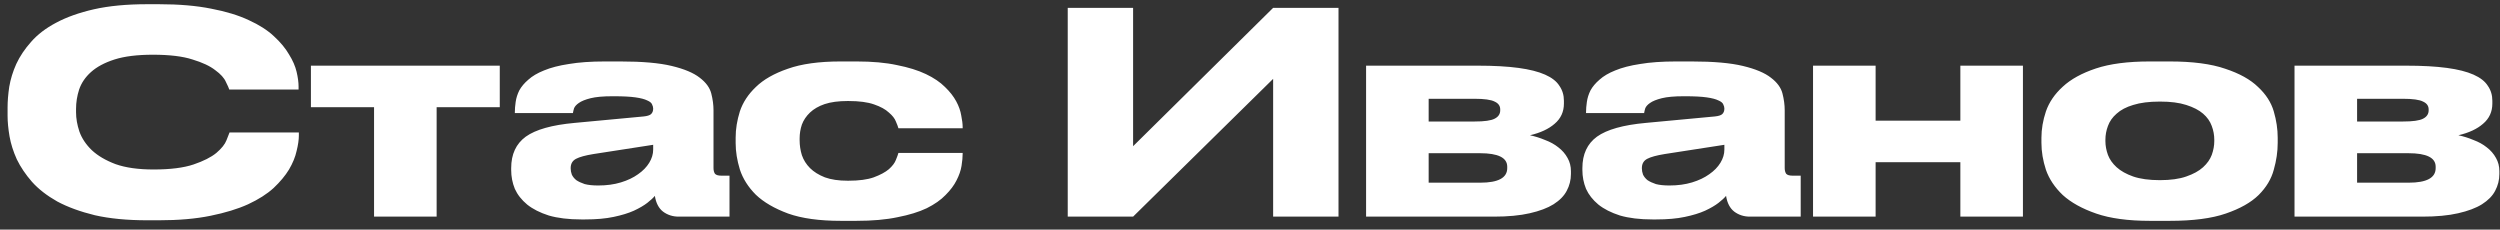<?xml version="1.0" encoding="UTF-8"?> <svg xmlns="http://www.w3.org/2000/svg" width="196" height="18" viewBox="0 0 196 18" fill="none"><rect x="0" y="0" width="196" height="18" fill="#333333" stroke="none"/> <path d="M11.55 17.27C9.966 17.27 8.595 17.138 7.436 16.874C6.292 16.595 5.309 16.236 4.488 15.796C3.681 15.341 3.021 14.828 2.508 14.256C2.009 13.684 1.613 13.097 1.32 12.496C1.041 11.88 0.851 11.279 0.748 10.692C0.645 10.091 0.594 9.548 0.594 9.064V8.426C0.594 7.927 0.638 7.385 0.726 6.798C0.829 6.197 1.012 5.603 1.276 5.016C1.555 4.415 1.943 3.835 2.442 3.278C2.941 2.706 3.593 2.207 4.4 1.782C5.221 1.342 6.211 0.99 7.37 0.726C8.543 0.462 9.937 0.33 11.55 0.33H12.452C14.036 0.33 15.407 0.447 16.566 0.682C17.725 0.902 18.707 1.203 19.514 1.584C20.321 1.951 20.973 2.369 21.472 2.838C21.985 3.307 22.381 3.784 22.66 4.268C22.953 4.737 23.151 5.192 23.254 5.632C23.357 6.072 23.408 6.453 23.408 6.776V7.018H17.974C17.945 6.915 17.857 6.717 17.71 6.424C17.578 6.116 17.299 5.808 16.874 5.5C16.463 5.177 15.869 4.899 15.092 4.664C14.329 4.415 13.295 4.29 11.99 4.29C10.758 4.29 9.753 4.415 8.976 4.664C8.199 4.913 7.583 5.243 7.128 5.654C6.688 6.05 6.38 6.505 6.204 7.018C6.043 7.517 5.962 8.023 5.962 8.536V8.8C5.962 9.284 6.05 9.79 6.226 10.318C6.417 10.846 6.739 11.33 7.194 11.77C7.663 12.21 8.287 12.577 9.064 12.87C9.856 13.149 10.846 13.288 12.034 13.288C13.354 13.288 14.403 13.156 15.18 12.892C15.957 12.628 16.551 12.327 16.962 11.99C17.373 11.638 17.637 11.308 17.754 11C17.886 10.677 17.967 10.472 17.996 10.384H23.43V10.626C23.43 10.963 23.371 11.367 23.254 11.836C23.151 12.305 22.953 12.789 22.66 13.288C22.367 13.772 21.963 14.256 21.45 14.74C20.937 15.209 20.269 15.635 19.448 16.016C18.641 16.383 17.659 16.683 16.5 16.918C15.356 17.153 14.007 17.27 12.452 17.27H11.55ZM29.326 8.404H24.376V5.148H39.182V8.404H34.232V16.984H29.326V8.404ZM51.209 11.352L46.523 12.078C45.892 12.181 45.437 12.305 45.159 12.452C44.88 12.599 44.741 12.841 44.741 13.178V13.2C44.741 13.361 44.77 13.523 44.829 13.684C44.902 13.845 45.019 13.992 45.181 14.124C45.357 14.241 45.577 14.344 45.841 14.432C46.119 14.505 46.471 14.542 46.897 14.542C47.557 14.542 48.151 14.461 48.679 14.3C49.207 14.139 49.654 13.926 50.021 13.662C50.402 13.398 50.695 13.097 50.901 12.76C51.106 12.423 51.209 12.078 51.209 11.726V11.352ZM51.341 15.356C51.209 15.517 51.011 15.701 50.747 15.906C50.483 16.111 50.131 16.317 49.691 16.522C49.265 16.713 48.737 16.874 48.107 17.006C47.491 17.138 46.743 17.204 45.863 17.204H45.577C44.579 17.204 43.729 17.101 43.025 16.896C42.335 16.676 41.771 16.39 41.331 16.038C40.891 15.671 40.568 15.261 40.363 14.806C40.172 14.337 40.077 13.845 40.077 13.332V13.178C40.077 12.093 40.458 11.271 41.221 10.714C41.998 10.157 43.274 9.797 45.049 9.636L50.461 9.13C50.739 9.101 50.93 9.042 51.033 8.954C51.15 8.851 51.209 8.705 51.209 8.514C51.209 8.411 51.179 8.301 51.121 8.184C51.077 8.067 50.952 7.964 50.747 7.876C50.541 7.773 50.233 7.693 49.823 7.634C49.412 7.575 48.847 7.546 48.129 7.546H48.019C47.285 7.546 46.713 7.597 46.303 7.7C45.892 7.803 45.584 7.927 45.379 8.074C45.188 8.206 45.063 8.345 45.005 8.492C44.961 8.639 44.931 8.763 44.917 8.866H40.363V8.822C40.363 8.558 40.385 8.279 40.429 7.986C40.473 7.678 40.568 7.377 40.715 7.084C40.876 6.791 41.111 6.512 41.419 6.248C41.727 5.969 42.137 5.727 42.651 5.522C43.179 5.302 43.831 5.133 44.609 5.016C45.386 4.884 46.325 4.818 47.425 4.818H48.635C50.351 4.818 51.693 4.935 52.661 5.17C53.643 5.405 54.377 5.713 54.861 6.094C55.345 6.461 55.645 6.871 55.763 7.326C55.88 7.781 55.939 8.221 55.939 8.646V13.178C55.939 13.354 55.975 13.501 56.049 13.618C56.137 13.721 56.305 13.772 56.555 13.772H57.193V16.984H53.211C52.741 16.984 52.331 16.852 51.979 16.588C51.641 16.324 51.429 15.913 51.341 15.356ZM65.925 17.314C64.239 17.314 62.86 17.123 61.789 16.742C60.719 16.346 59.875 15.855 59.259 15.268C58.658 14.667 58.24 14.007 58.005 13.288C57.785 12.569 57.675 11.88 57.675 11.22V10.78C57.675 10.12 57.785 9.438 58.005 8.734C58.24 8.03 58.658 7.392 59.259 6.82C59.861 6.233 60.697 5.757 61.767 5.39C62.838 5.009 64.217 4.818 65.903 4.818H67.157C68.389 4.818 69.445 4.913 70.325 5.104C71.22 5.28 71.975 5.515 72.591 5.808C73.207 6.101 73.706 6.439 74.087 6.82C74.469 7.187 74.762 7.561 74.967 7.942C75.173 8.323 75.305 8.697 75.363 9.064C75.437 9.416 75.473 9.724 75.473 9.988V10.054H70.435C70.406 9.937 70.34 9.761 70.237 9.526C70.149 9.291 69.966 9.057 69.687 8.822C69.423 8.573 69.035 8.36 68.521 8.184C68.023 8.008 67.355 7.92 66.519 7.92H66.453C65.735 7.92 65.133 8.001 64.649 8.162C64.18 8.323 63.799 8.543 63.505 8.822C63.212 9.101 62.999 9.416 62.867 9.768C62.75 10.12 62.691 10.479 62.691 10.846V11C62.691 11.396 62.75 11.785 62.867 12.166C62.999 12.547 63.212 12.885 63.505 13.178C63.799 13.471 64.187 13.713 64.671 13.904C65.155 14.08 65.749 14.168 66.453 14.168H66.519C67.341 14.168 68.001 14.08 68.499 13.904C69.013 13.713 69.409 13.501 69.687 13.266C69.966 13.017 70.149 12.775 70.237 12.54C70.34 12.291 70.406 12.107 70.435 11.99H75.473V12.034C75.473 12.313 75.444 12.635 75.385 13.002C75.327 13.369 75.195 13.75 74.989 14.146C74.799 14.527 74.513 14.909 74.131 15.29C73.765 15.671 73.273 16.016 72.657 16.324C72.041 16.617 71.279 16.852 70.369 17.028C69.475 17.219 68.397 17.314 67.135 17.314H65.925ZM99.814 6.182L88.835 16.984H83.71V0.616H88.835V11.462L99.814 0.616H104.939V16.984H99.814V6.182ZM107.101 16.984V5.148H115.857C117.118 5.148 118.181 5.207 119.047 5.324C119.912 5.441 120.609 5.617 121.137 5.852C121.665 6.087 122.039 6.38 122.259 6.732C122.493 7.069 122.611 7.458 122.611 7.898V8.118C122.611 8.763 122.369 9.291 121.885 9.702C121.415 10.113 120.77 10.413 119.949 10.604C120.359 10.692 120.755 10.817 121.137 10.978C121.533 11.125 121.877 11.315 122.171 11.55C122.479 11.785 122.721 12.063 122.897 12.386C123.073 12.694 123.161 13.039 123.161 13.42V13.64C123.161 14.109 123.051 14.549 122.831 14.96C122.625 15.356 122.281 15.708 121.797 16.016C121.327 16.309 120.704 16.544 119.927 16.72C119.164 16.896 118.225 16.984 117.111 16.984H107.101ZM115.615 9.526C116.377 9.526 116.898 9.453 117.177 9.306C117.47 9.159 117.617 8.939 117.617 8.646V8.58C117.617 8.301 117.47 8.096 117.177 7.964C116.898 7.817 116.37 7.744 115.593 7.744H112.007V9.526H115.615ZM116.055 14.322C117.463 14.322 118.167 13.941 118.167 13.178V13.068C118.167 12.364 117.455 12.012 116.033 12.012H112.007V14.322H116.055ZM135.191 11.352L130.505 12.078C129.874 12.181 129.42 12.305 129.141 12.452C128.862 12.599 128.723 12.841 128.723 13.178V13.2C128.723 13.361 128.752 13.523 128.811 13.684C128.884 13.845 129.002 13.992 129.163 14.124C129.339 14.241 129.559 14.344 129.823 14.432C130.102 14.505 130.454 14.542 130.879 14.542C131.539 14.542 132.133 14.461 132.661 14.3C133.189 14.139 133.636 13.926 134.003 13.662C134.384 13.398 134.678 13.097 134.883 12.76C135.088 12.423 135.191 12.078 135.191 11.726V11.352ZM135.323 15.356C135.191 15.517 134.993 15.701 134.729 15.906C134.465 16.111 134.113 16.317 133.673 16.522C133.248 16.713 132.72 16.874 132.089 17.006C131.473 17.138 130.725 17.204 129.845 17.204H129.559C128.562 17.204 127.711 17.101 127.007 16.896C126.318 16.676 125.753 16.39 125.313 16.038C124.873 15.671 124.55 15.261 124.345 14.806C124.154 14.337 124.059 13.845 124.059 13.332V13.178C124.059 12.093 124.44 11.271 125.203 10.714C125.98 10.157 127.256 9.797 129.031 9.636L134.443 9.13C134.722 9.101 134.912 9.042 135.015 8.954C135.132 8.851 135.191 8.705 135.191 8.514C135.191 8.411 135.162 8.301 135.103 8.184C135.059 8.067 134.934 7.964 134.729 7.876C134.524 7.773 134.216 7.693 133.805 7.634C133.394 7.575 132.83 7.546 132.111 7.546H132.001C131.268 7.546 130.696 7.597 130.285 7.7C129.874 7.803 129.566 7.927 129.361 8.074C129.17 8.206 129.046 8.345 128.987 8.492C128.943 8.639 128.914 8.763 128.899 8.866H124.345V8.822C124.345 8.558 124.367 8.279 124.411 7.986C124.455 7.678 124.55 7.377 124.697 7.084C124.858 6.791 125.093 6.512 125.401 6.248C125.709 5.969 126.12 5.727 126.633 5.522C127.161 5.302 127.814 5.133 128.591 5.016C129.368 4.884 130.307 4.818 131.407 4.818H132.617C134.333 4.818 135.675 4.935 136.643 5.17C137.626 5.405 138.359 5.713 138.843 6.094C139.327 6.461 139.628 6.871 139.745 7.326C139.862 7.781 139.921 8.221 139.921 8.646V13.178C139.921 13.354 139.958 13.501 140.031 13.618C140.119 13.721 140.288 13.772 140.537 13.772H141.175V16.984H137.193C136.724 16.984 136.313 16.852 135.961 16.588C135.624 16.324 135.411 15.913 135.323 15.356ZM142.142 16.984V5.148H147.048V9.46H153.692V5.148H158.598V16.984H153.692V12.716H147.048V16.984H142.142ZM168.562 17.314C166.846 17.314 165.438 17.123 164.338 16.742C163.238 16.361 162.366 15.877 161.72 15.29C161.09 14.689 160.65 14.029 160.4 13.31C160.166 12.591 160.048 11.887 160.048 11.198V10.802C160.048 10.127 160.166 9.438 160.4 8.734C160.65 8.015 161.09 7.37 161.72 6.798C162.351 6.211 163.216 5.735 164.316 5.368C165.416 5.001 166.824 4.818 168.54 4.818H170.102C171.906 4.818 173.358 5.009 174.458 5.39C175.573 5.757 176.431 6.233 177.032 6.82C177.648 7.392 178.059 8.03 178.264 8.734C178.47 9.438 178.572 10.127 178.572 10.802V11.198C178.572 11.887 178.47 12.591 178.264 13.31C178.074 14.029 177.678 14.689 177.076 15.29C176.475 15.877 175.617 16.361 174.502 16.742C173.402 17.123 171.936 17.314 170.102 17.314H168.562ZM169.332 14.124C170.168 14.124 170.858 14.029 171.4 13.838C171.958 13.647 172.398 13.405 172.72 13.112C173.043 12.819 173.27 12.496 173.402 12.144C173.534 11.777 173.6 11.418 173.6 11.066V10.956C173.6 10.589 173.534 10.23 173.402 9.878C173.27 9.511 173.043 9.189 172.72 8.91C172.398 8.631 171.958 8.404 171.4 8.228C170.858 8.052 170.176 7.964 169.354 7.964H169.332C168.496 7.964 167.8 8.052 167.242 8.228C166.7 8.389 166.267 8.617 165.944 8.91C165.622 9.189 165.394 9.511 165.262 9.878C165.13 10.23 165.064 10.589 165.064 10.956V11.066C165.064 11.418 165.13 11.777 165.262 12.144C165.394 12.496 165.622 12.819 165.944 13.112C166.267 13.405 166.7 13.647 167.242 13.838C167.8 14.029 168.496 14.124 169.332 14.124ZM179.89 16.984V5.148H188.646C189.907 5.148 190.971 5.207 191.836 5.324C192.701 5.441 193.398 5.617 193.926 5.852C194.454 6.087 194.828 6.38 195.048 6.732C195.283 7.069 195.4 7.458 195.4 7.898V8.118C195.4 8.763 195.158 9.291 194.674 9.702C194.205 10.113 193.559 10.413 192.738 10.604C193.149 10.692 193.545 10.817 193.926 10.978C194.322 11.125 194.667 11.315 194.96 11.55C195.268 11.785 195.51 12.063 195.686 12.386C195.862 12.694 195.95 13.039 195.95 13.42V13.64C195.95 14.109 195.84 14.549 195.62 14.96C195.415 15.356 195.07 15.708 194.586 16.016C194.117 16.309 193.493 16.544 192.716 16.72C191.953 16.896 191.015 16.984 189.9 16.984H179.89ZM188.404 9.526C189.167 9.526 189.687 9.453 189.966 9.306C190.259 9.159 190.406 8.939 190.406 8.646V8.58C190.406 8.301 190.259 8.096 189.966 7.964C189.687 7.817 189.159 7.744 188.382 7.744H184.796V9.526H188.404ZM188.844 14.322C190.252 14.322 190.956 13.941 190.956 13.178V13.068C190.956 12.364 190.245 12.012 188.822 12.012H184.796V14.322H188.844Z" fill="white"></path> </svg> 